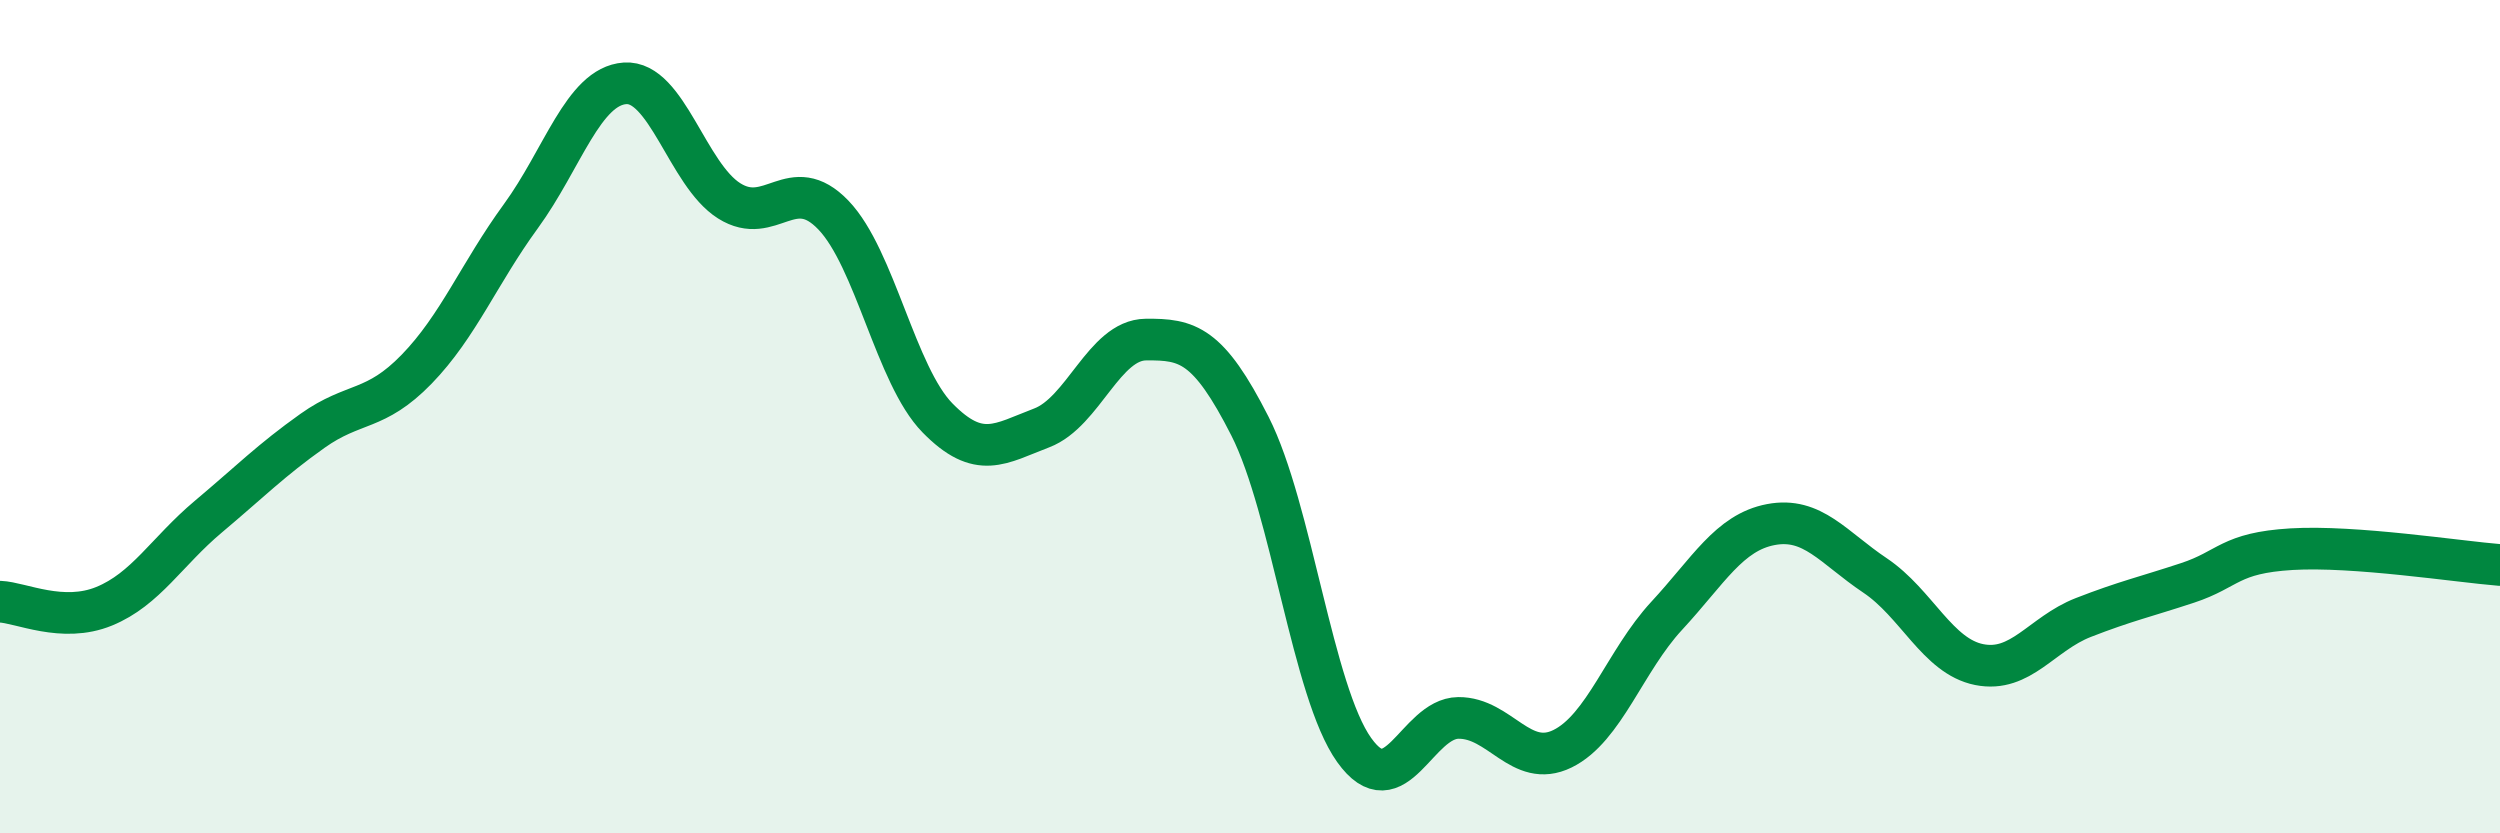 
    <svg width="60" height="20" viewBox="0 0 60 20" xmlns="http://www.w3.org/2000/svg">
      <path
        d="M 0,14.44 C 0.5,14.46 1.5,14.96 2.5,14.55 C 3.5,14.14 4,13.24 5,12.4 C 6,11.56 6.5,11.05 7.5,10.34 C 8.5,9.63 9,9.89 10,8.86 C 11,7.83 11.5,6.56 12.5,5.19 C 13.5,3.82 14,2.07 15,2 C 16,1.93 16.5,4.19 17.5,4.82 C 18.5,5.45 19,4.12 20,5.16 C 21,6.2 21.5,9.01 22.5,10.03 C 23.5,11.05 24,10.65 25,10.27 C 26,9.89 26.5,8.16 27.5,8.15 C 28.5,8.14 29,8.26 30,10.23 C 31,12.2 31.5,16.6 32.5,18 C 33.5,19.4 34,17.24 35,17.23 C 36,17.22 36.5,18.46 37.5,17.97 C 38.5,17.48 39,15.86 40,14.78 C 41,13.7 41.5,12.78 42.5,12.59 C 43.5,12.4 44,13.14 45,13.81 C 46,14.48 46.5,15.75 47.5,15.95 C 48.5,16.15 49,15.21 50,14.82 C 51,14.43 51.5,14.32 52.5,13.99 C 53.5,13.66 53.5,13.27 55,13.18 C 56.5,13.09 59,13.48 60,13.56L60 20L0 20Z"
        fill="#008740"
        opacity="0.1"
        stroke-linecap="round"
        stroke-linejoin="round"
      />
      <path
        d="M 0,14.44 C 0.5,14.46 1.5,14.96 2.5,14.55 C 3.5,14.14 4,13.24 5,12.4 C 6,11.56 6.5,11.05 7.5,10.34 C 8.5,9.63 9,9.89 10,8.86 C 11,7.83 11.5,6.56 12.5,5.19 C 13.5,3.82 14,2.07 15,2 C 16,1.93 16.5,4.19 17.5,4.82 C 18.5,5.45 19,4.12 20,5.16 C 21,6.2 21.5,9.01 22.5,10.03 C 23.5,11.05 24,10.65 25,10.27 C 26,9.89 26.5,8.16 27.5,8.15 C 28.5,8.14 29,8.26 30,10.23 C 31,12.2 31.5,16.6 32.5,18 C 33.5,19.4 34,17.24 35,17.23 C 36,17.22 36.5,18.46 37.5,17.97 C 38.5,17.48 39,15.86 40,14.78 C 41,13.7 41.5,12.78 42.5,12.59 C 43.5,12.4 44,13.14 45,13.81 C 46,14.48 46.5,15.75 47.5,15.95 C 48.5,16.15 49,15.21 50,14.82 C 51,14.43 51.5,14.32 52.5,13.99 C 53.5,13.66 53.5,13.27 55,13.18 C 56.5,13.09 59,13.48 60,13.56"
        stroke="#008740"
        stroke-width="1"
        fill="none"
        stroke-linecap="round"
        stroke-linejoin="round"
      />
    </svg>
  